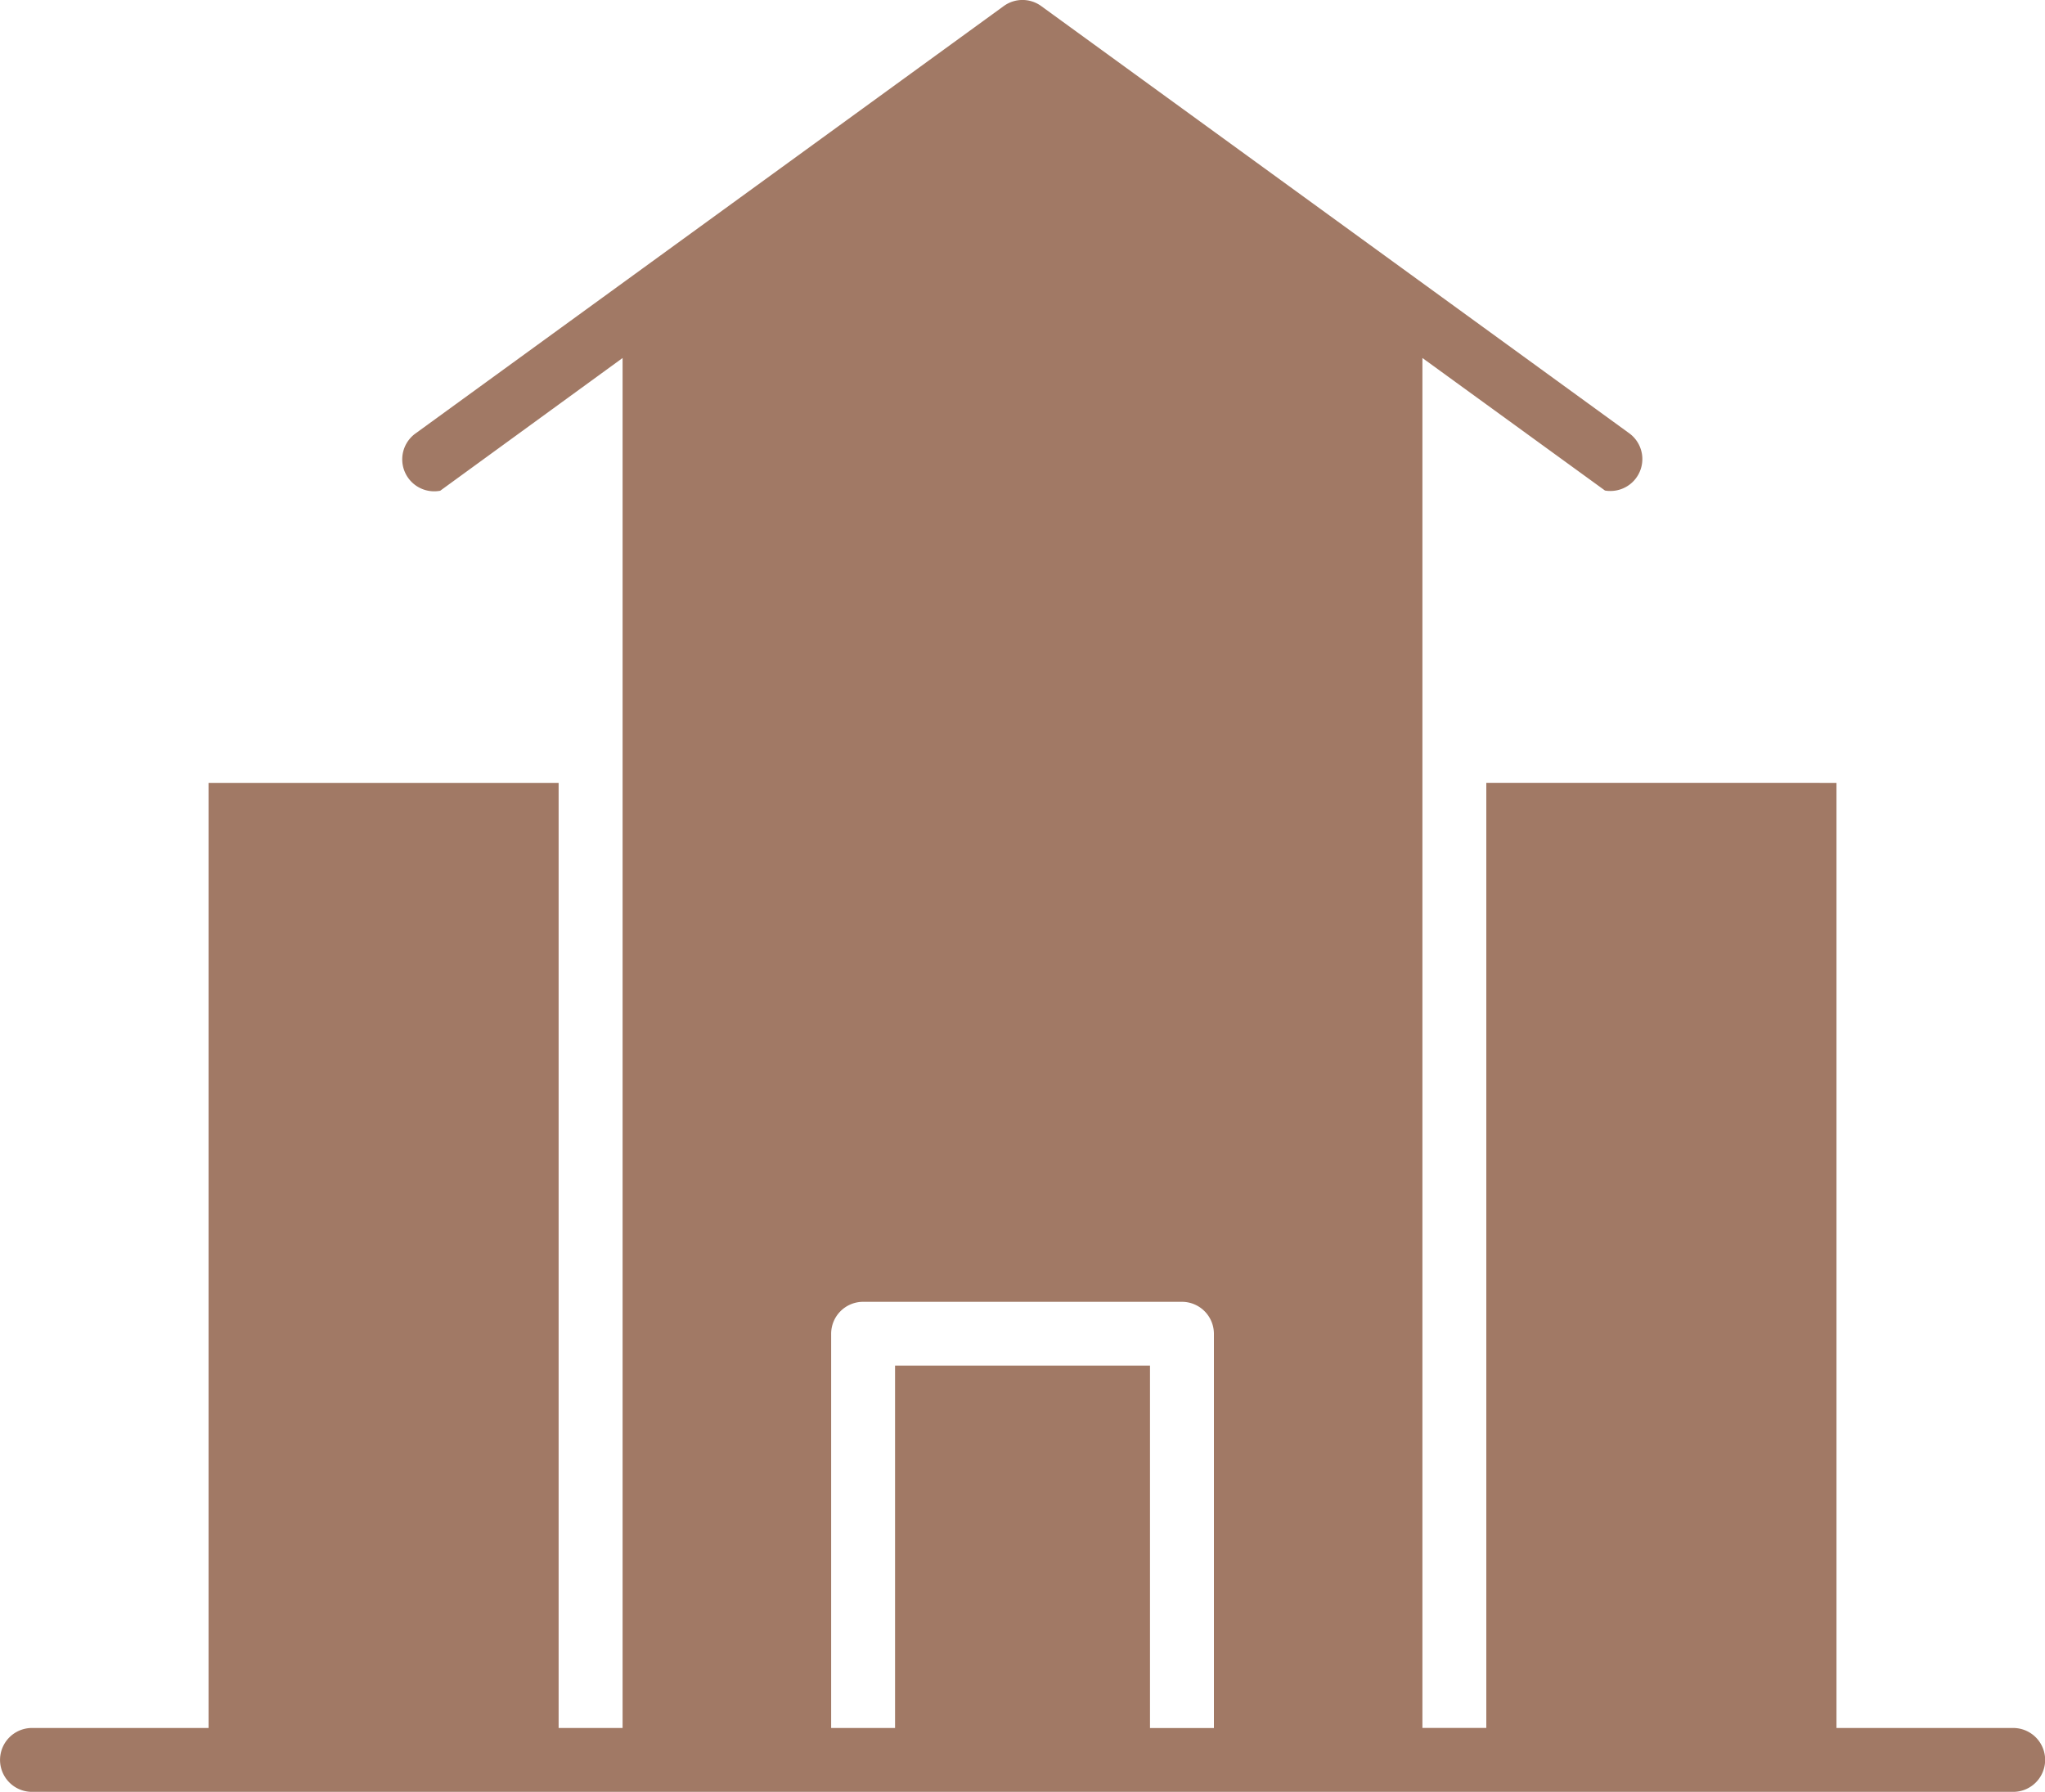 <svg xmlns="http://www.w3.org/2000/svg" xmlns:xlink="http://www.w3.org/1999/xlink" width="90" height="78.874" viewBox="0 0 90 78.874"><defs><clipPath id="clip-path"><rect id="Rect&#xE1;ngulo_43" data-name="Rect&#xE1;ngulo 43" width="90" height="78.874" transform="translate(0 0)" fill="#a17965"></rect></clipPath></defs><g id="Grupo_56" data-name="Grupo 56" transform="translate(0 0)"><g id="Grupo_55" data-name="Grupo 55" clip-path="url(#clip-path)"><path id="Trazado_75" data-name="Trazado 75" d="M80.823,34.458v41.6H88.6a1.406,1.406,0,0,1,0,2.812H1.408a1.406,1.406,0,0,1,0-2.812H9.179v-41.6H24.585v41.6H27.4v-60.3L19.374,21.6A1.406,1.406,0,0,1,18.3,19.069L44.172.269a1.4,1.4,0,0,1,1.654,0L71.7,19.069a1.405,1.405,0,0,1-.829,2.542,1.335,1.335,0,0,1-.236-.02L62.6,15.757v60.3h2.812v-41.6Zm-44.244,41.6h2.812V60.109h11.22V76.062h2.813V58.7A1.409,1.409,0,0,0,52.017,57.3H37.985A1.408,1.408,0,0,0,36.579,58.7Z" fill="#a17965" fill-rule="evenodd"></path></g></g></svg>